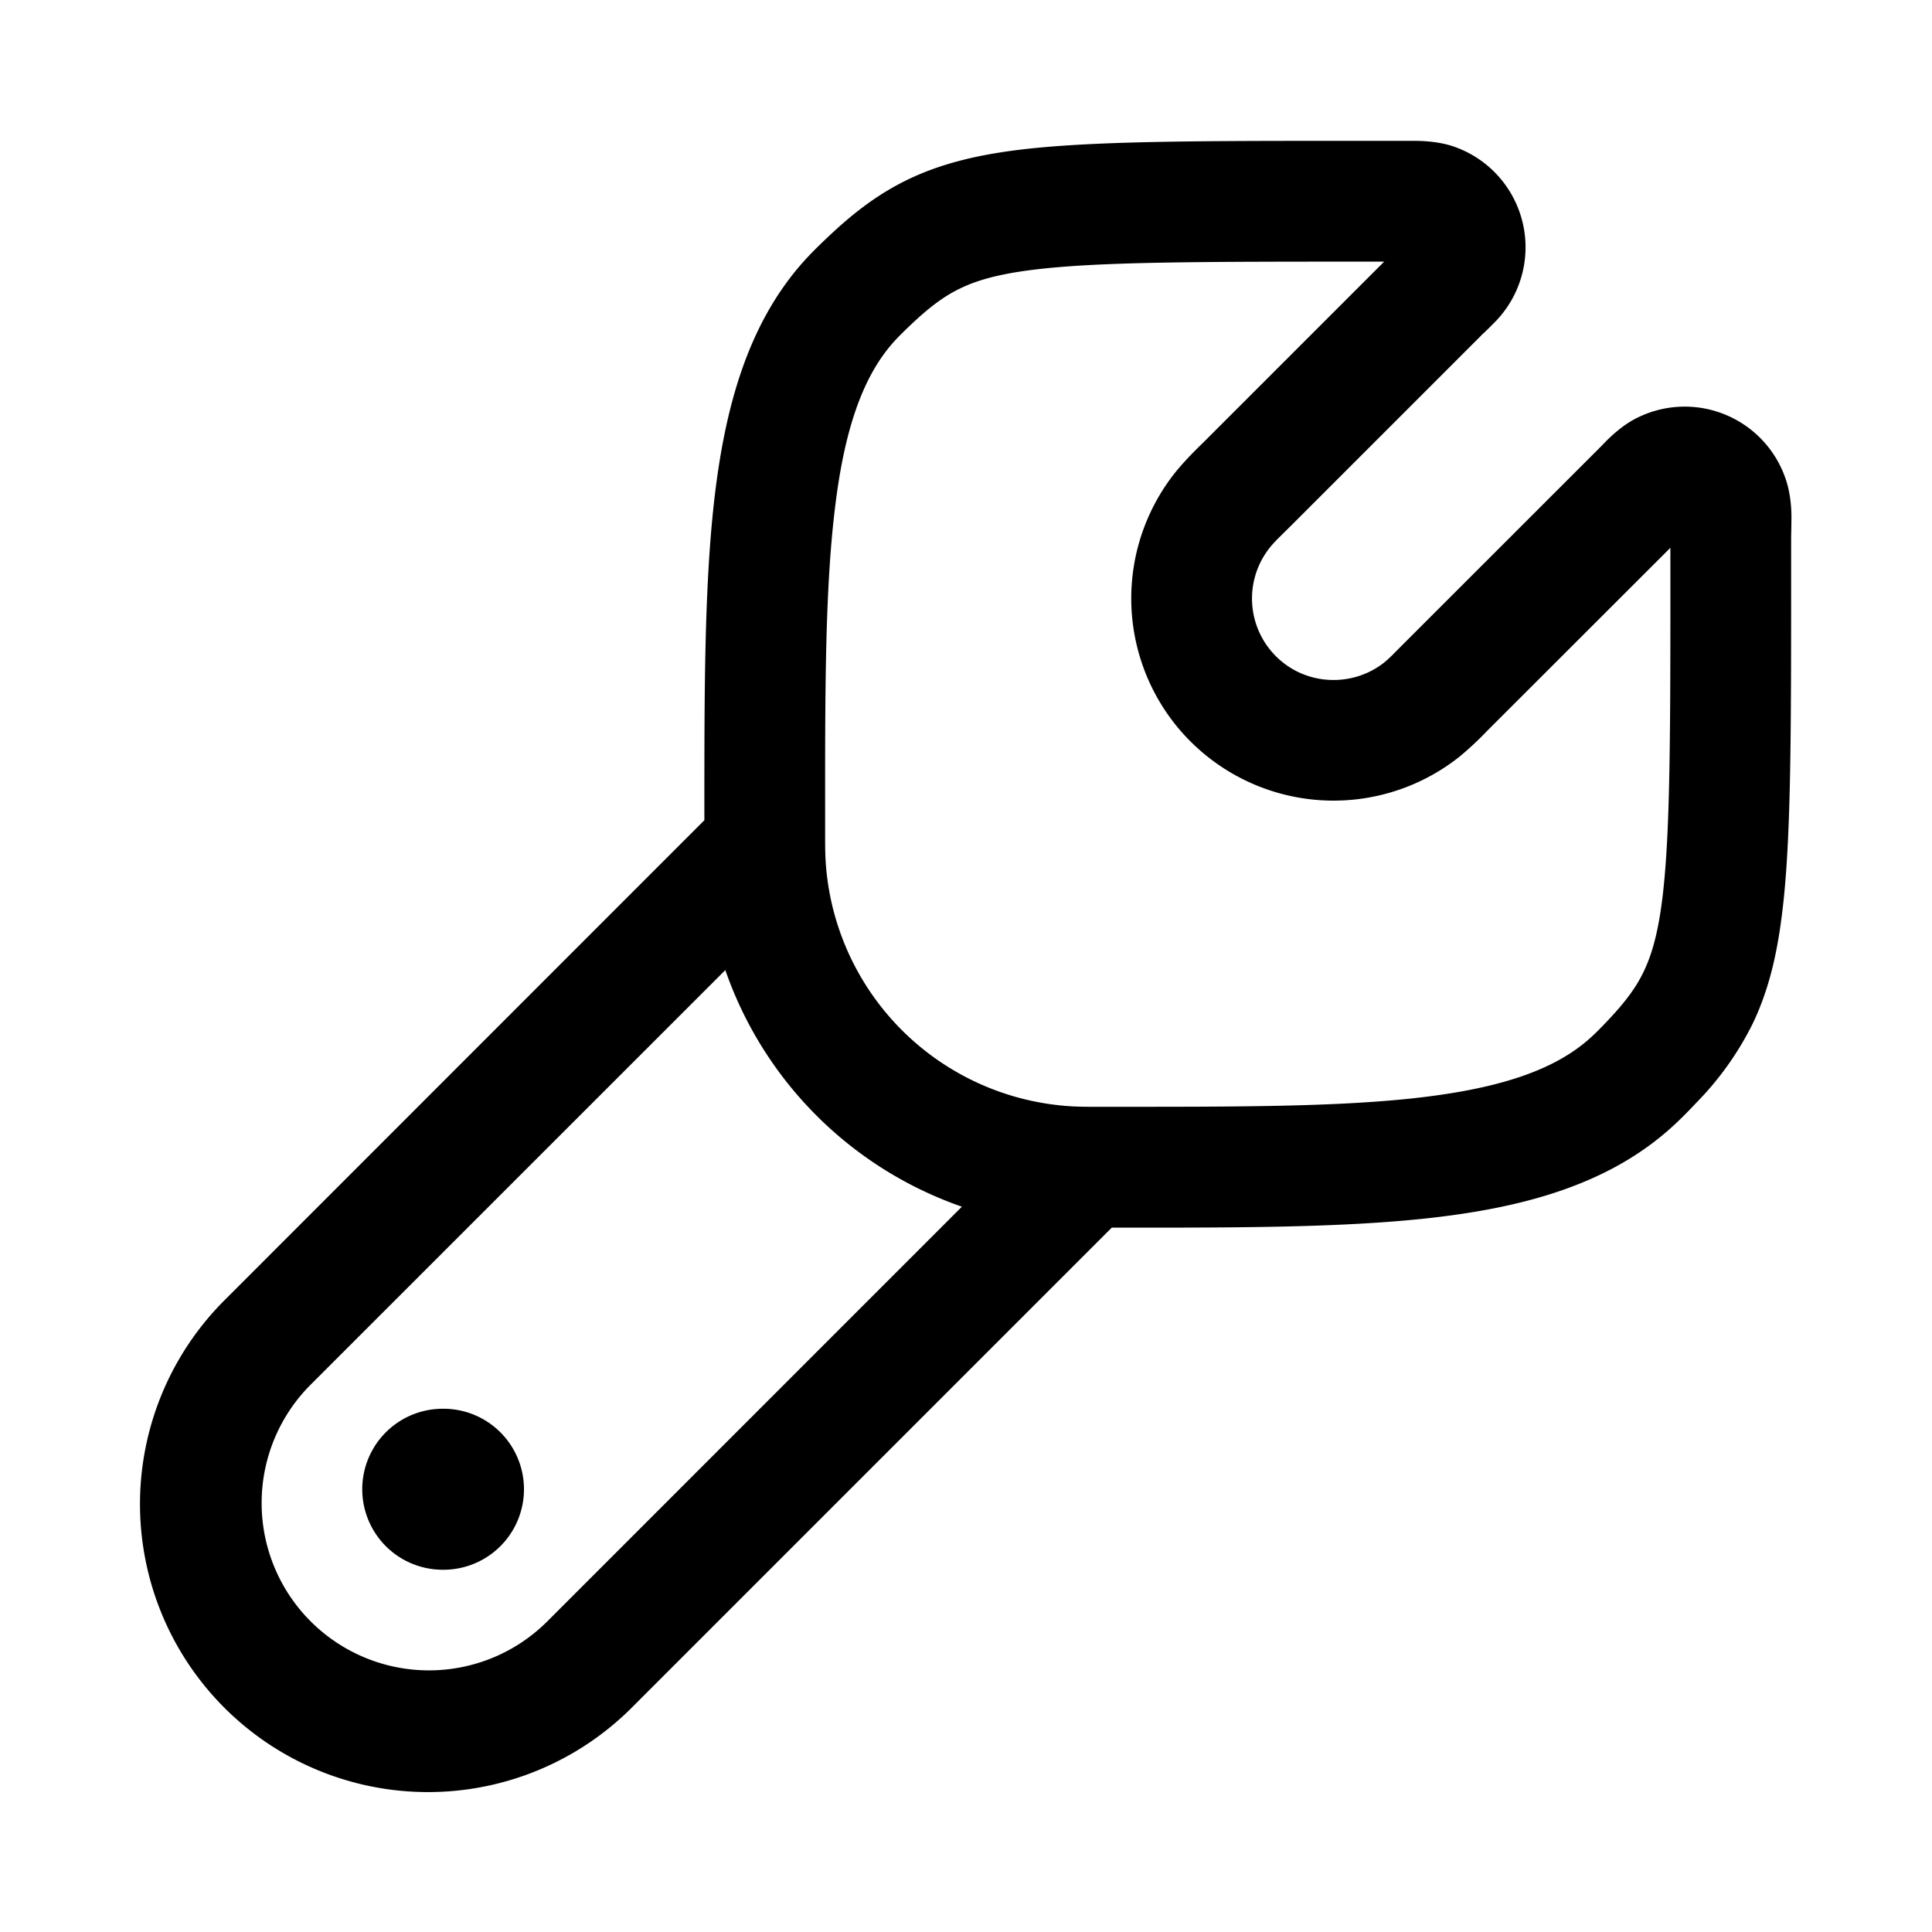 <svg viewBox="0 0 24 24" xmlns="http://www.w3.org/2000/svg"><path d="M5.5 17.5a1 1 0 1 0 0 2h.009a1 1 0 1 0 0-2H5.5Z"/><path fill-rule="evenodd" clip-rule="evenodd" d="M17.502 1.75c.083-.001.325-.006.544.066a1.324 1.324 0 0 1 .503 2.206 3.275 3.275 0 0 1-.093.092l-.01.01c-.022.02-.037.034-.05.048l-2.327 2.327-.106.105c-.096.095-.154.151-.207.222a1.014 1.014 0 0 0 .22 1.433c.364.261.866.25 1.22-.03.057-.047.104-.094.18-.172l.09-.09 2.425-2.424.012-.012c.045-.048.197-.209.382-.313a1.324 1.324 0 0 1 1.915.789c.048.17.054.33.054.433l-.002.146a3.777 3.777 0 0 0-.002.1v.342c0 2.129.002 3.463-.12 4.379-.065.5-.171.918-.353 1.3a3.817 3.817 0 0 1-.702.989c-.114.121-.267.28-.444.423-.772.63-1.778.892-2.9 1.015-1.074.117-2.367.117-3.836.116h-.084l-5.952 5.952a3.578 3.578 0 1 1-5.06-5.06l5.951-5.953v-.09c0-1.499-.001-2.817.125-3.907.132-1.132.412-2.145 1.08-2.912.115-.131.237-.248.33-.336.301-.285.612-.531 1.002-.718.388-.185.814-.293 1.325-.359.915-.118 2.25-.118 4.377-.117h.512Zm-.306 1.5h-.1c-2.238 0-3.477 0-4.292.105-.412.053-.67.129-.87.225-.198.094-.38.228-.618.453-.09.086-.167.16-.23.233-.37.425-.602 1.073-.72 2.099-.117 1.001-.117 2.241-.116 3.797V10.37c0 .096 0 .176.003.259a3.252 3.252 0 0 0 3.076 3.115c.09.005.181.005.294.005h.219c1.518 0 2.736.001 3.725-.107 1.025-.113 1.681-.332 2.117-.687.095-.077.19-.173.298-.288.218-.231.348-.41.44-.605.094-.197.169-.45.222-.852.107-.815.107-2.059.106-4.325v-.08l-2.223 2.221-.048.048a4.005 4.005 0 0 1-.349.326 2.515 2.515 0 0 1-3.57-.452 2.514 2.514 0 0 1-.001-3.027c.127-.168.286-.324.392-.427l.057-.057 2.188-2.188Zm-8.186 8.8a4.766 4.766 0 0 0 2.939 2.94l-5.15 5.151a2.078 2.078 0 1 1-2.94-2.94l5.151-5.15Z"/></svg>